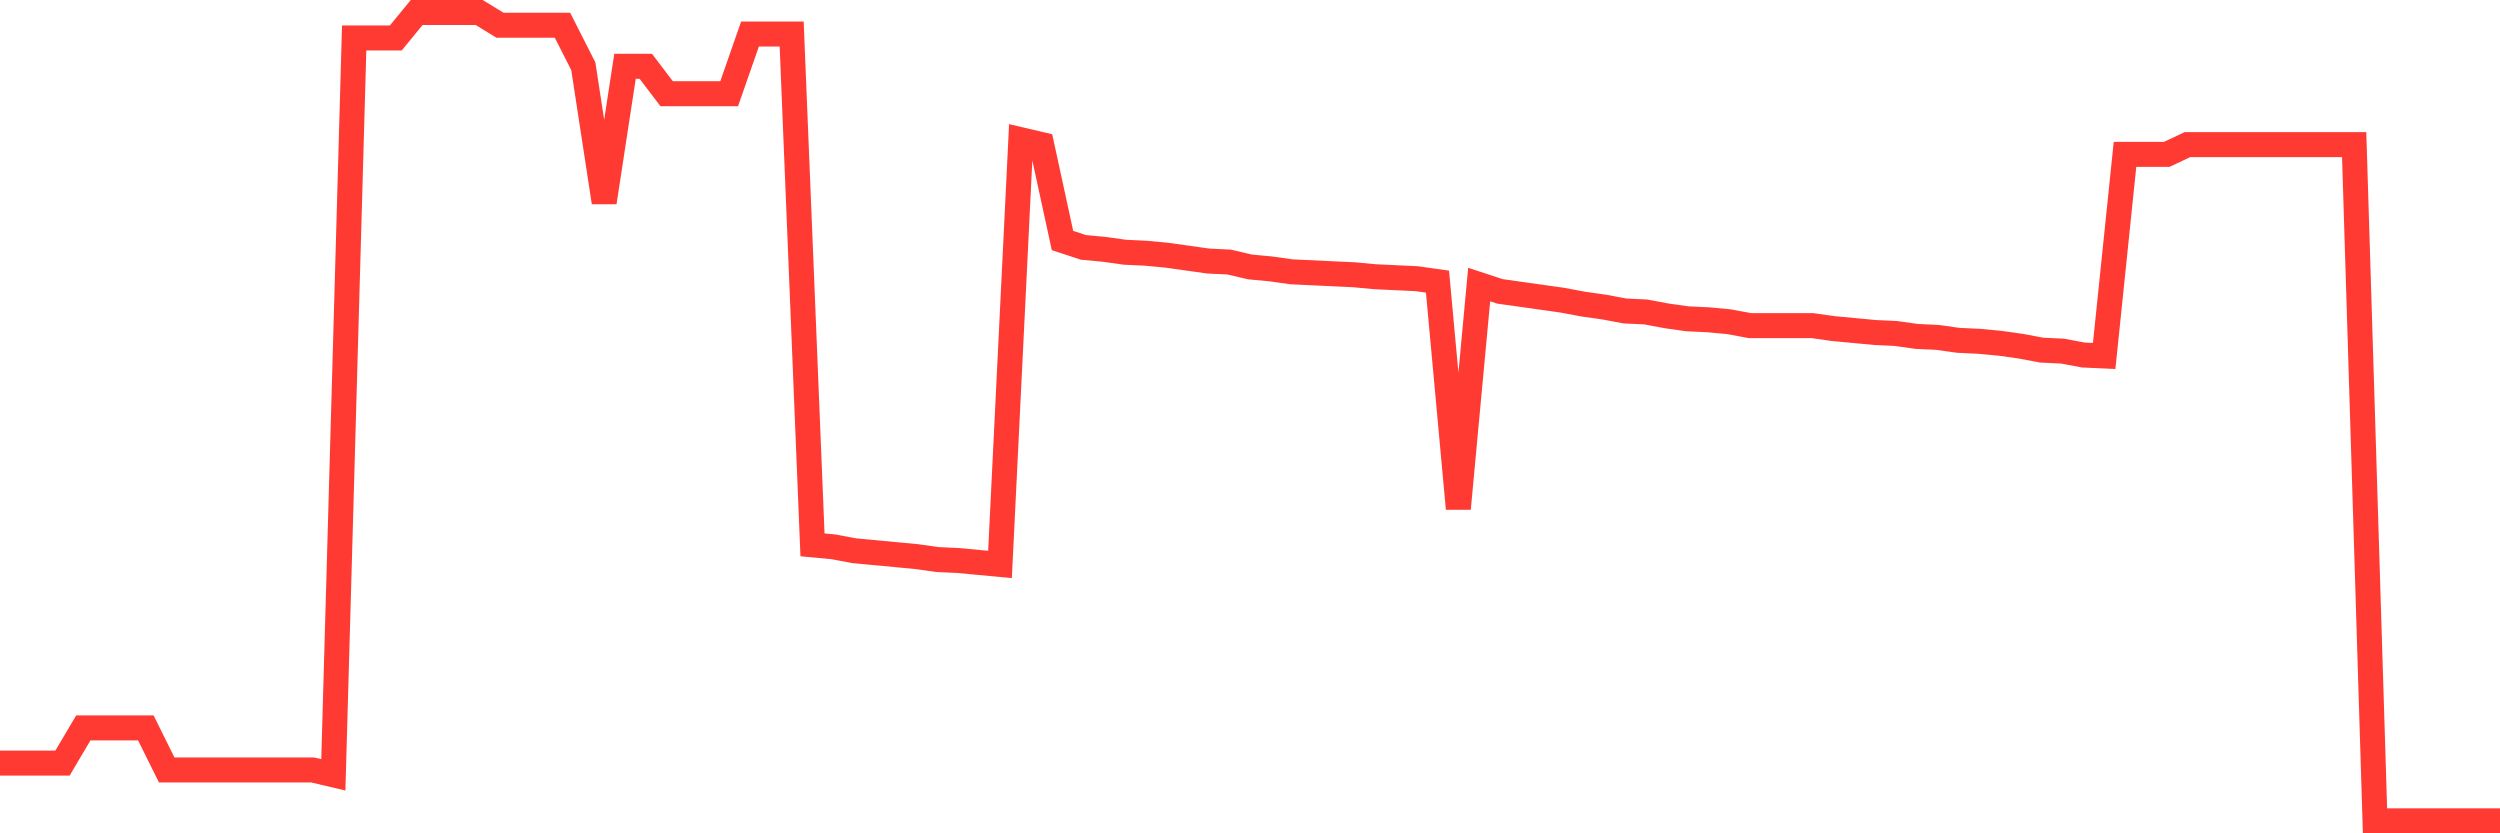 <svg
  xmlns="http://www.w3.org/2000/svg"
  xmlns:xlink="http://www.w3.org/1999/xlink"
  width="120"
  height="40"
  viewBox="0 0 120 40"
  preserveAspectRatio="none"
>
  <polyline
    points="0,36.629 1,36.629 2,36.629 3,36.629 4,34.938 5,34.938 6,34.938 7,34.938 8,36.957 9,36.957 10,36.957 11,36.957 12,36.957 13,36.957 14,36.957 15,36.957 16,37.192 17,1.821 18,1.821 19,1.821 20,0.6 21,0.6 22,0.6 23,0.6 24,1.211 25,1.211 26,1.211 27,1.211 28,3.184 29,9.713 30,3.184 31,3.184 32,4.499 33,4.499 34,4.499 35,4.499 36,1.633 37,1.633 38,1.633 39,26.154 40,26.247 41,26.435 42,26.529 43,26.623 44,26.717 45,26.858 46,26.905 47,26.999 48,27.093 49,6.707 50,6.941 51,11.545 52,11.874 53,11.968 54,12.108 55,12.155 56,12.249 57,12.39 58,12.531 59,12.578 60,12.813 61,12.907 62,13.048 63,13.095 64,13.142 65,13.189 66,13.283 67,13.33 68,13.377 69,13.518 70,24.415 71,13.659 72,13.987 73,14.128 74,14.269 75,14.41 76,14.598 77,14.739 78,14.927 79,14.974 80,15.162 81,15.303 82,15.35 83,15.444 84,15.631 85,15.631 86,15.631 87,15.631 88,15.772 89,15.866 90,15.96 91,16.007 92,16.148 93,16.195 94,16.336 95,16.383 96,16.477 97,16.618 98,16.806 99,16.853 100,17.041 101,17.088 102,7.411 103,7.411 104,7.411 105,6.941 106,6.941 107,6.941 108,6.941 109,6.941 110,6.941 111,6.941 112,6.941 113,6.941 114,39.4 115,39.4 116,39.4 117,39.4 118,39.4 119,39.4 120,39.4"
    fill="none"
    stroke="#ff3a33"
    stroke-width="1.2"
  >
  </polyline>
</svg>